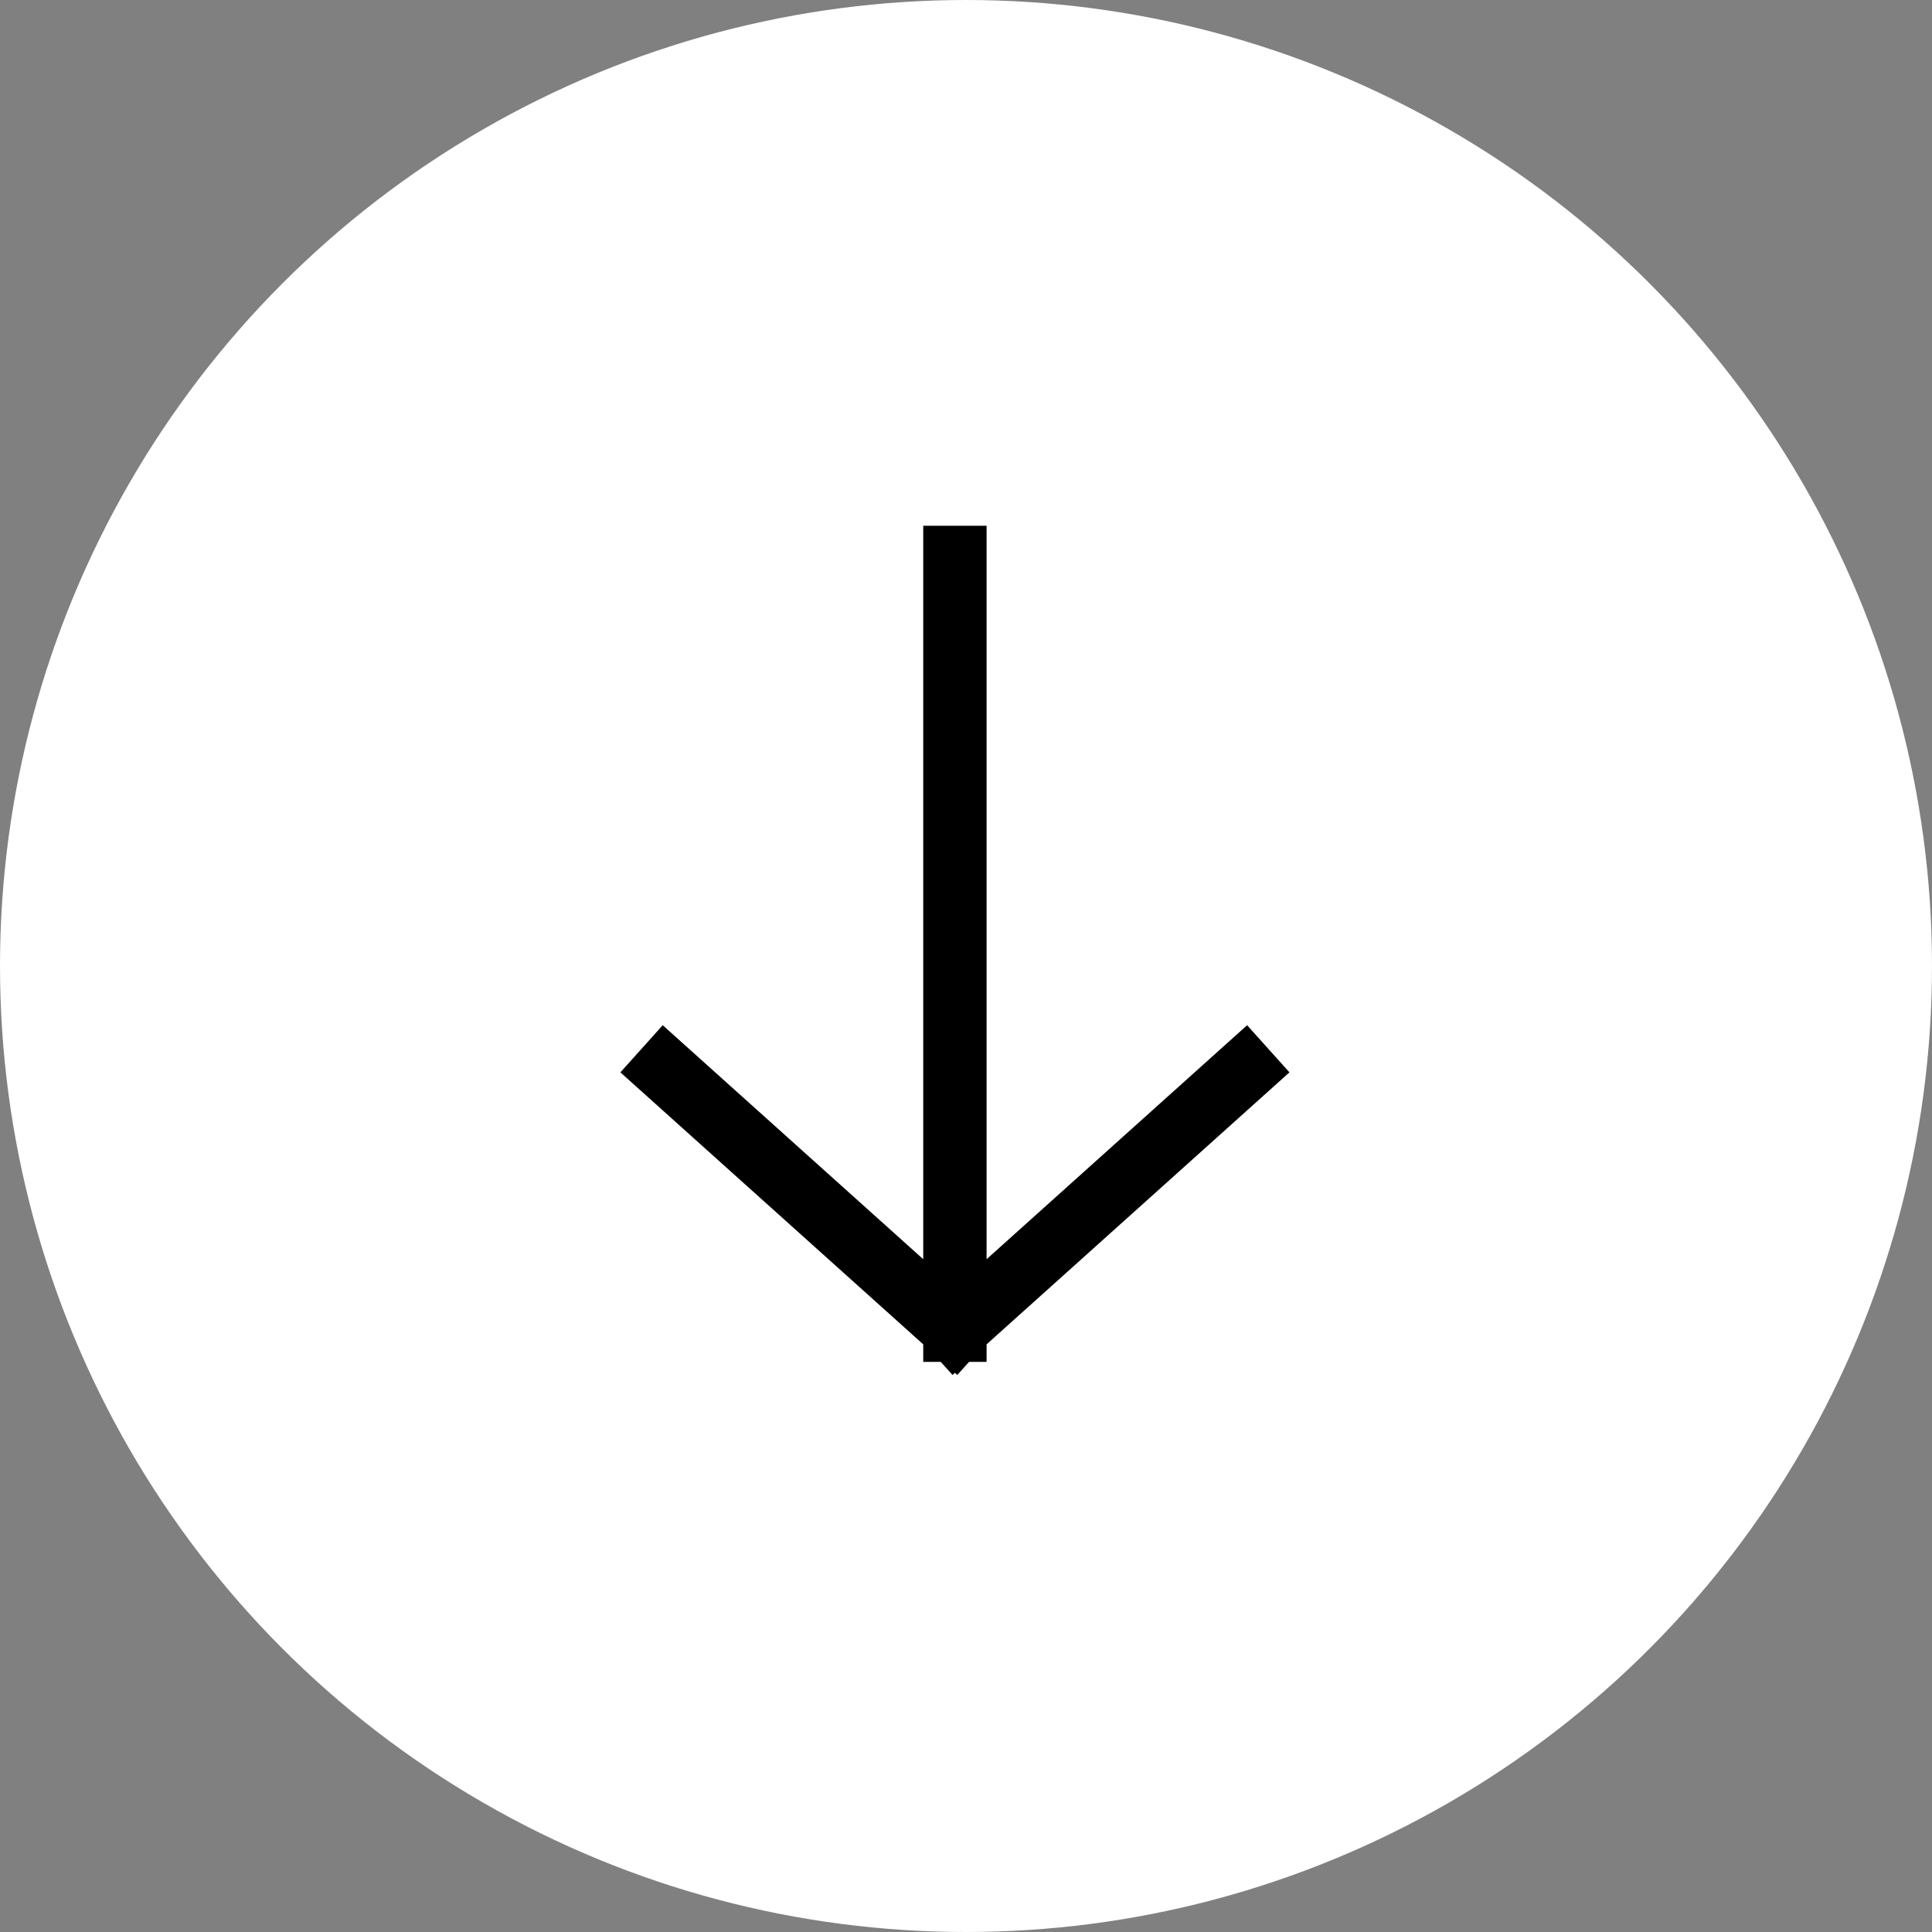 <svg xmlns="http://www.w3.org/2000/svg" width="61" height="61" viewBox="0 0 61 61" fill="none"><rect x="0" y="0" width="61" height="61" fill="#808080" stroke="none"/><circle cx="30.5" cy="30.5" r="30" fill="white" stroke="white"></circle><path d="M30.15 17.6L30.15 42M30.15 42L21 33.782M30.15 42L39.3 33.782" stroke="black" stroke-width="2" stroke-linecap="square"></path></svg>